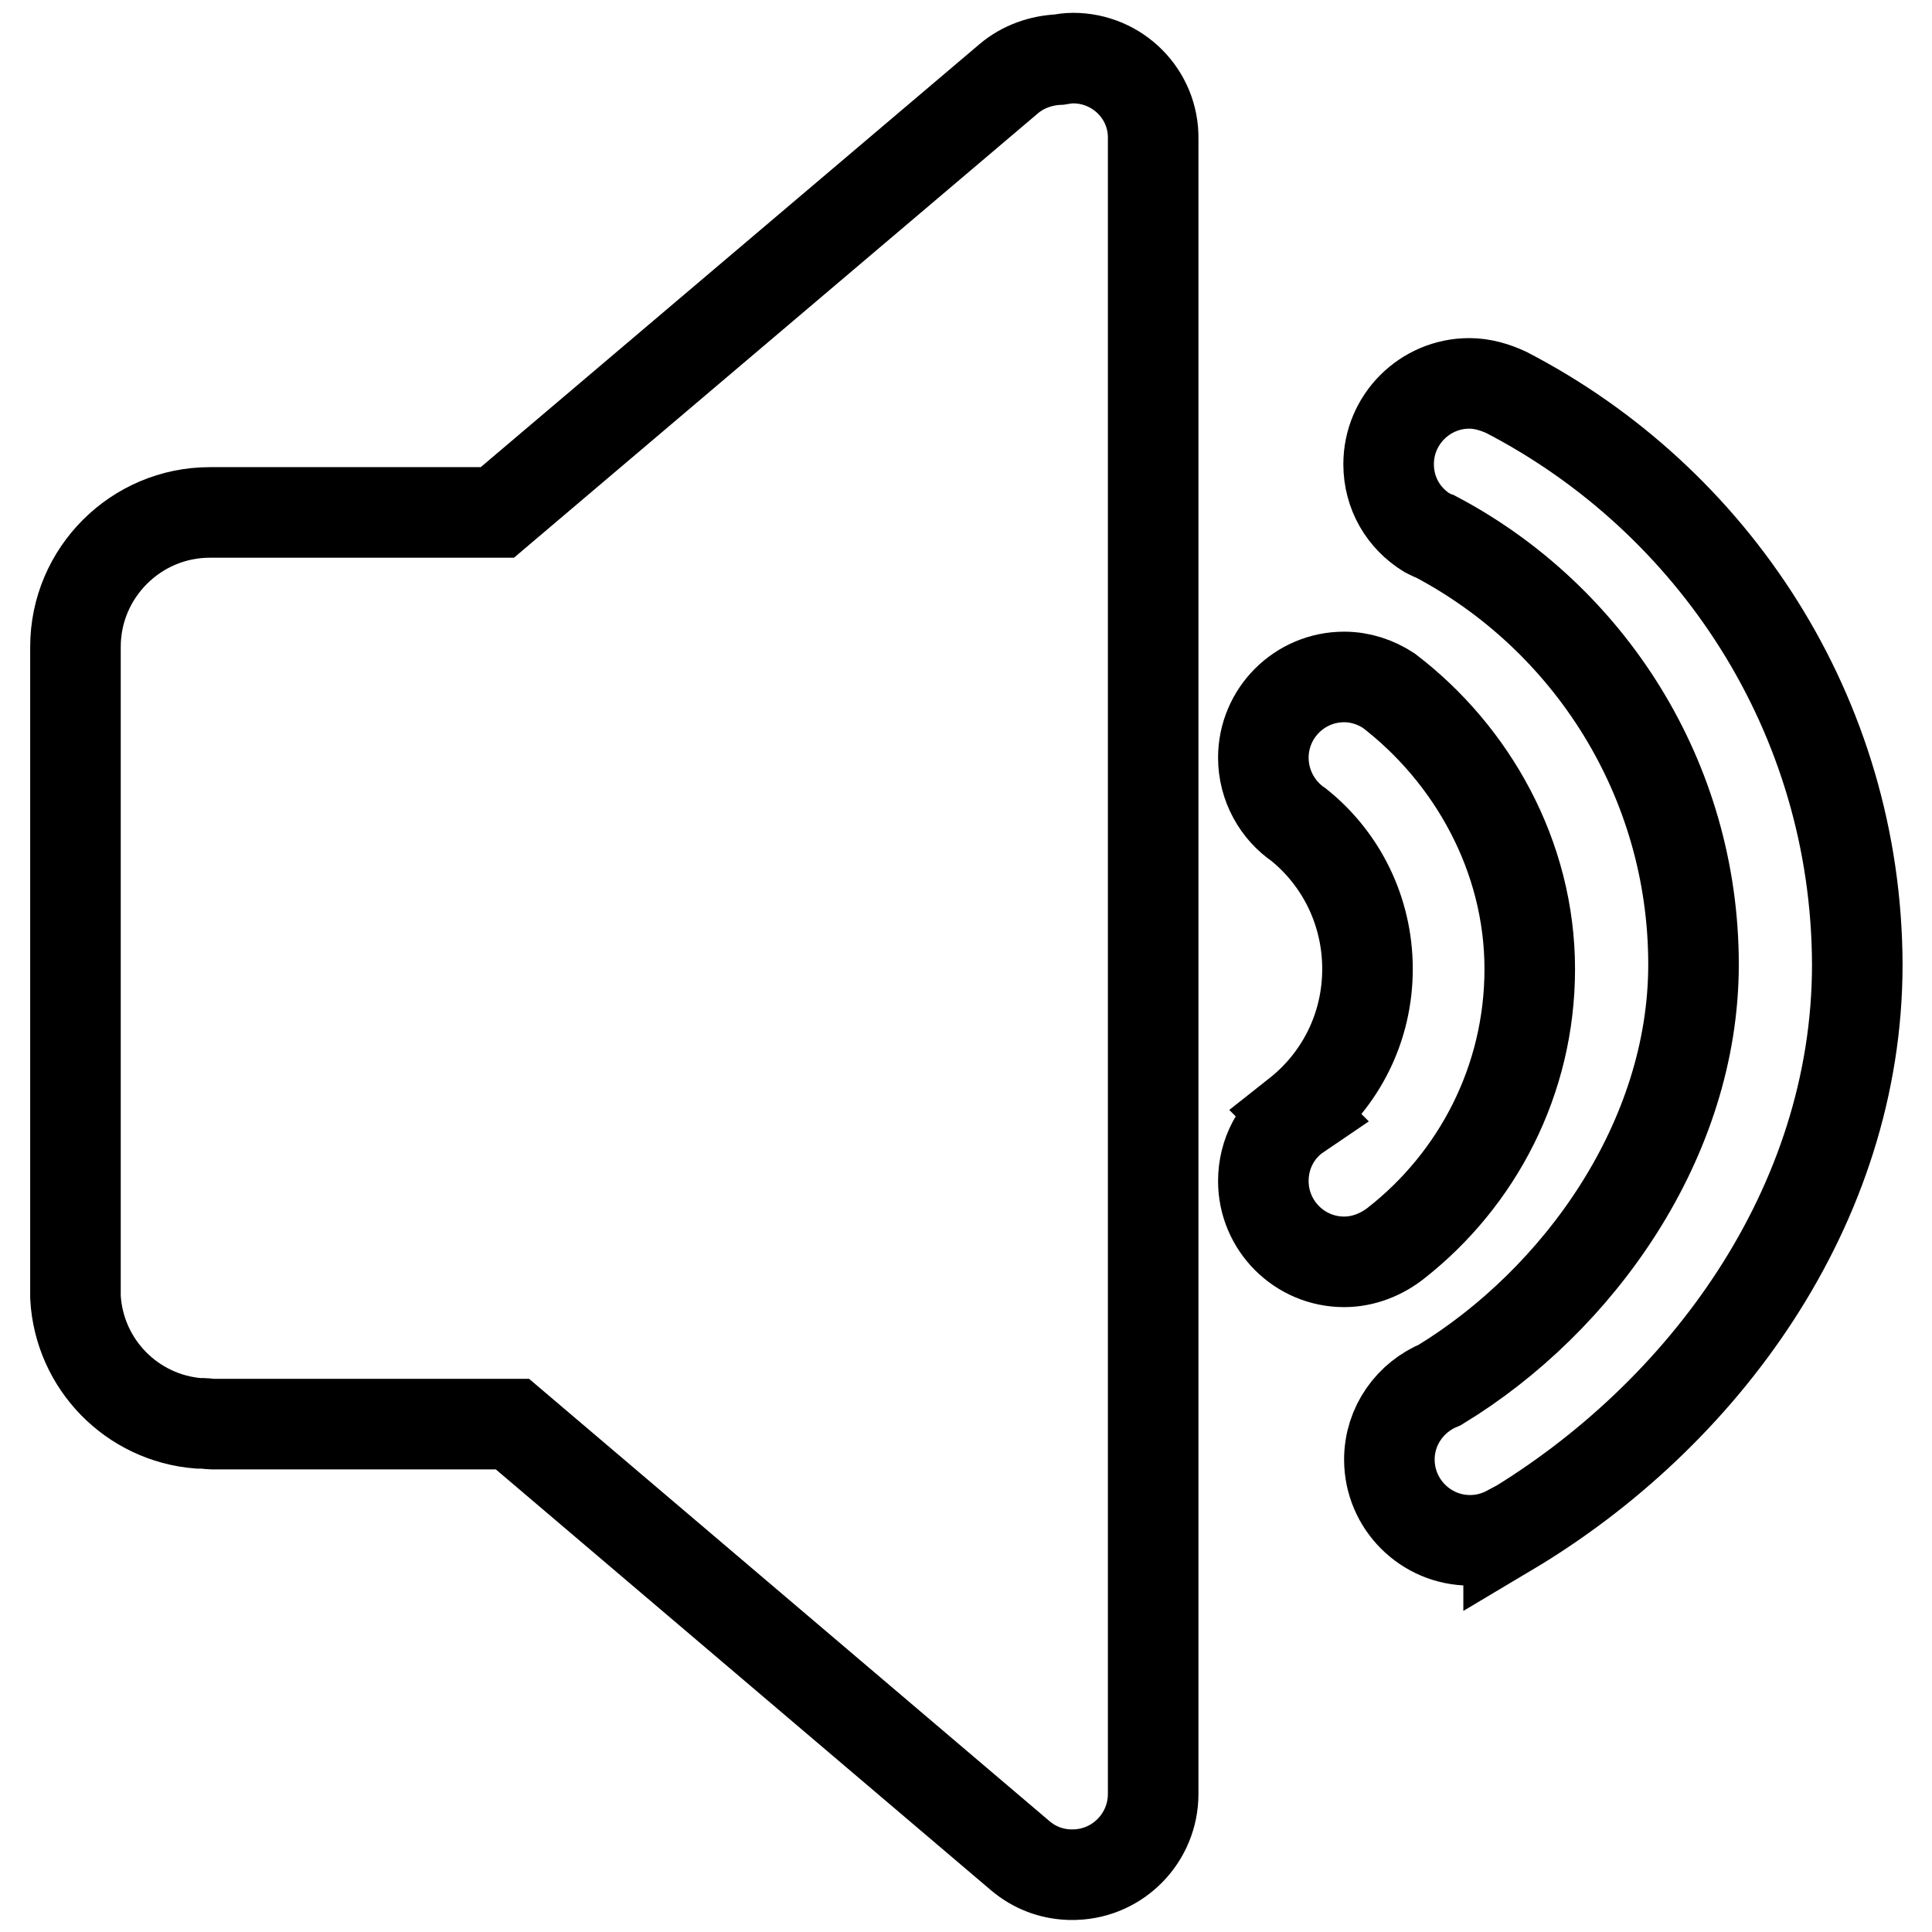 <?xml version="1.0" encoding="utf-8"?>
<!-- Svg Vector Icons : http://www.onlinewebfonts.com/icon -->
<!DOCTYPE svg PUBLIC "-//W3C//DTD SVG 1.1//EN" "http://www.w3.org/Graphics/SVG/1.1/DTD/svg11.dtd">
<svg version="1.1" xmlns="http://www.w3.org/2000/svg" xmlns:xlink="http://www.w3.org/1999/xlink" x="0px" y="0px" viewBox="0 0 256 256" enable-background="new 0 0 256 256" xml:space="preserve">
<g> <path stroke-width="12" fill-opacity="0" stroke="#000000"  d="M199.6,52c-1.5-0.7-3.2-1.2-4.9-1.2c-5.9,0-10.7,4.8-10.7,10.7c0,3.9,2,7.2,5.1,9.1v0 c0.1,0.1,0.3,0.1,0.4,0.2c0.2,0.1,0.4,0.2,0.7,0.3c20.3,10.7,34.2,32.1,34.2,56.7c0,23.2-15.2,44.5-33.6,55.7 c-3.9,1.6-6.7,5.4-6.7,9.9c0,5.9,4.8,10.7,10.7,10.7c1.9,0,3.6-0.5,5.1-1.3c0,0,0,0,0,0.1c25.7-15.3,46.2-43,46.2-75.1 C246,94.7,227,66.2,199.6,52L199.6,52z"/> <path stroke-width="12" fill-opacity="0" stroke="#000000"  d="M202.7,128.4c0-15-7.7-28.5-18.7-36.9l0,0c-1.7-1.1-3.7-1.8-5.9-1.8c-5.9,0-10.7,4.8-10.7,10.7 c0,3.7,1.9,7,4.7,8.9c5.6,4.5,9.1,11.4,9.1,19.1c0,7.8-3.6,14.7-9.3,19.2l0.1,0.1c-2.8,1.9-4.6,5.1-4.6,8.8 c0,5.9,4.8,10.7,10.7,10.7c2.6,0,5-1,6.9-2.5C195.7,156.3,202.7,143.2,202.7,128.4L202.7,128.4z M142.2,7.7c-0.7,0-1.3,0.1-1.9,0.2 c-2.3,0.1-4.7,0.9-6.6,2.5L65.9,67.9H42v0H27.8c-9.8,0-17.8,8-17.8,17.8v0.1h0v14.1h0v72c0.5,8.9,7.5,16,16.3,16.7H27 c0.3,0,0.7,0.1,1,0.1h39.9l67.3,57.2c1.9,1.6,4.1,2.4,6.4,2.5h0.9c5.7-0.2,10.3-4.9,10.3-10.7V18.4C152.9,12.5,148.1,7.7,142.2,7.7 L142.2,7.7z"/></g>
</svg>